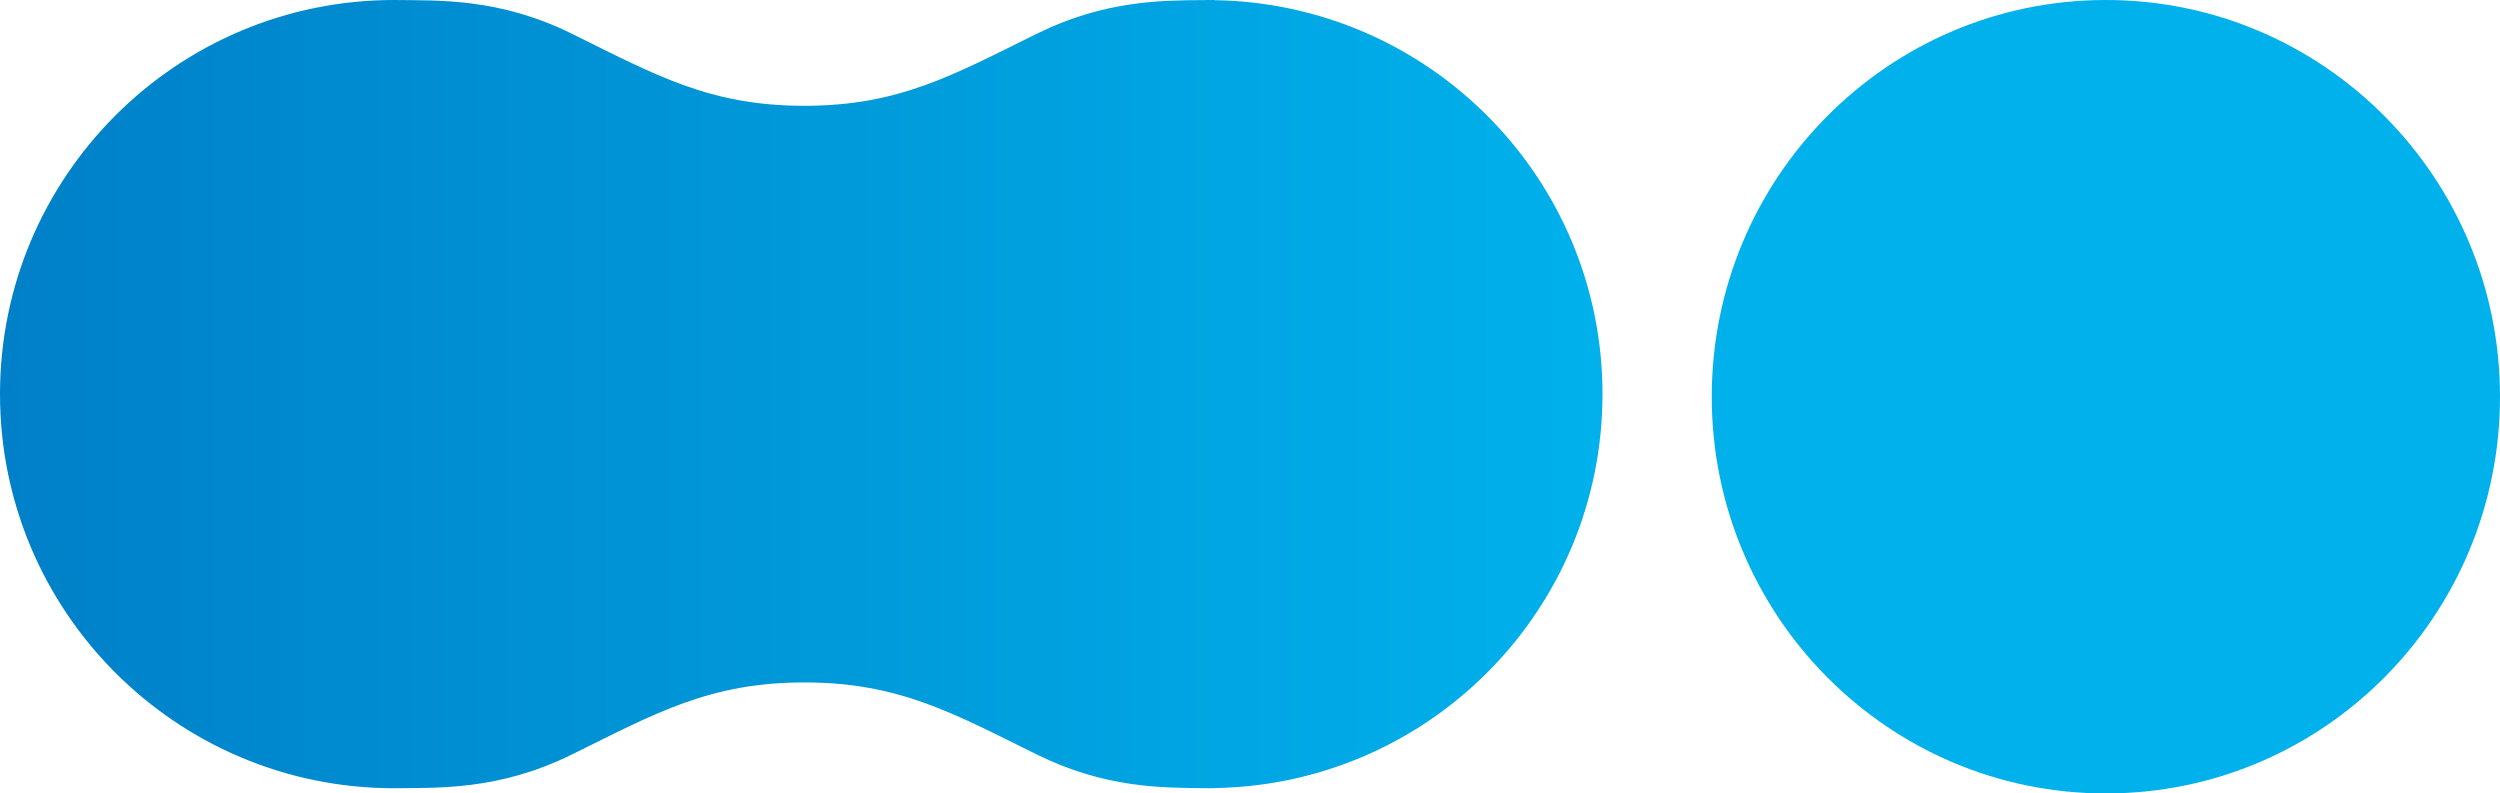 <svg xmlns="http://www.w3.org/2000/svg" width="961" height="305" viewBox="0 0 961 305">
    <defs>
        <linearGradient id="prefix__a" x1="0%" x2="100%" y1="49.999%" y2="49.999%">
            <stop offset="0%" stop-color="#0080C8"/>
            <stop offset="100%" stop-color="#00B1EB"/>
        </linearGradient>
    </defs>
    <g fill="none" fill-rule="evenodd">
        <path fill="url(#prefix__a)" d="M466.854 0l-1.682.017-.7-.017-1.488.039c-16.352.116-38.291.028-64.433 12.93-32.228 15.906-52.956 27.699-89.365 27.699-36.415 0-57.132-11.793-89.355-27.699C191.563-.977 168.208.255 151.522 0 67.832 0 0 67.827 0 151.506 0 235.16 67.832 303 151.522 303c16.686-.25 40.04.977 68.31-12.975 32.222-15.89 52.939-27.698 89.354-27.698 36.409 0 57.137 11.809 89.365 27.698 26.142 12.908 48.08 12.825 64.433 12.936l1.488.039.7-.022 1.682.022v-.067C549.434 301.662 616 234.38 616 151.506 616 68.62 549.434 1.344 466.854.066V0z"/>
        <path fill="#00B1EB" d="M658 152.5C658 68.272 725.83 0 809.5 0 893.176 0 961 68.272 961 152.5S893.176 305 809.5 305C725.83 305 658 236.728 658 152.5"/>
    </g>
</svg>

